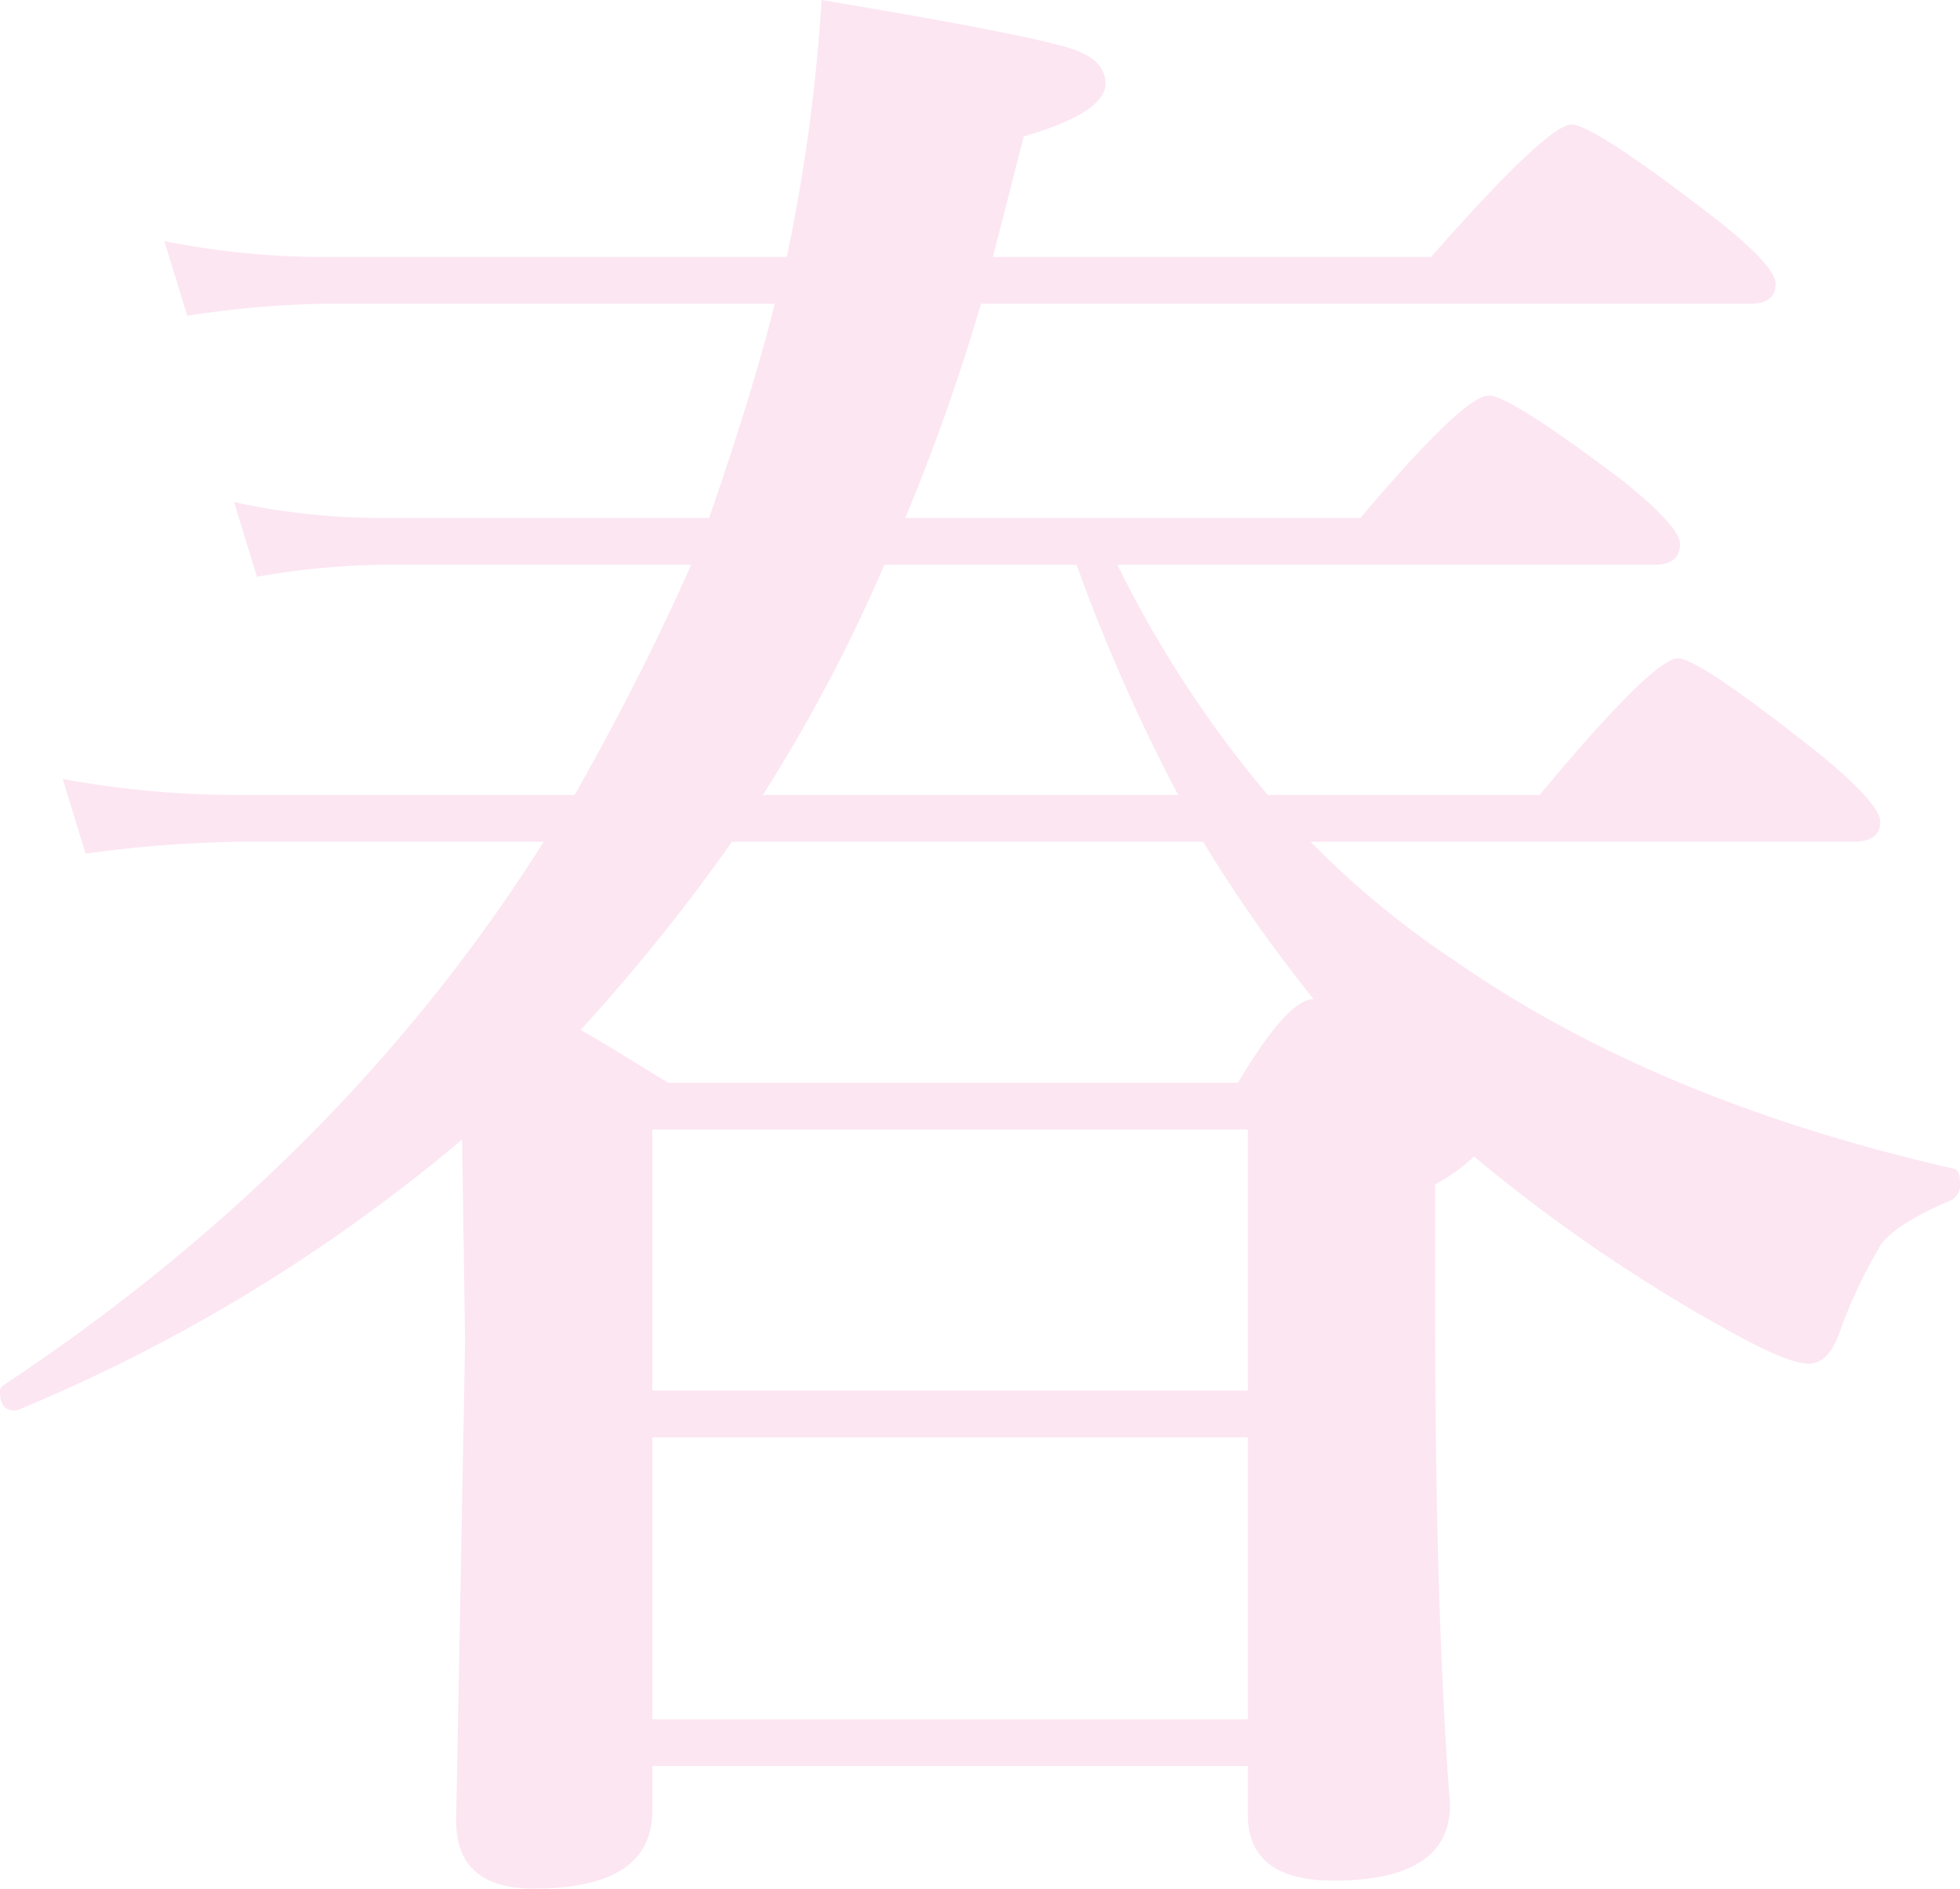 <svg xmlns="http://www.w3.org/2000/svg" width="147" height="141.62" viewBox="0 0 147 141.62">
  <defs>
    <style>
      .cls-1 {
        fill: #e4007f;
        fill-rule: evenodd;
        opacity: 0.1;
      }
    </style>
  </defs>
  <path id="txt01.svg" class="cls-1" d="M276.35,8767.49l-0.67,35.93c0,3.38,1.94,5.08,5.824,5.08q8.887,0,8.889-5.83v-3.36H335.06v3.66c0,3.28,2.139,4.93,6.423,4.93q8.739,0,8.737-5.68-1.119-14.64-1.12-37.64v-8.89a12.449,12.449,0,0,0,2.914-2.09,122.074,122.074,0,0,0,19.12,13.07c2.938,1.64,4.931,2.47,5.976,2.47,1,0,1.767-.78,2.314-2.32a37.663,37.663,0,0,1,3.137-6.65q1.194-1.575,5.229-3.28a1.307,1.307,0,0,0,.674-1.42c0-.6-0.176-0.93-0.524-0.97q-22.334-5.085-37.421-15.62a66.313,66.313,0,0,1-10.754-8.88h40.707q2.014,0,2.016-1.5c0-.89-1.519-2.59-4.556-5.08q-9.038-7.17-10.608-7.17-1.864,0-10.382,10.24h-20.39a84.736,84.736,0,0,1-11.278-17.26h40.259c1.294,0,1.941-.52,1.941-1.57q0-1.26-4.255-4.7c-5.677-4.29-9.039-6.42-10.084-6.42q-1.87,0-9.636,9.18H309.364a154.911,154.911,0,0,0,5.677-16.06H372.7c1.293,0,1.943-.5,1.943-1.49q0-1.35-4.556-4.93-9.113-7.02-10.757-7.02-1.791,0-10.532,9.93H315.937l2.317-9.04q6.123-1.785,6.125-3.96,0-1.785-2.54-2.61-3.138-1.05-18.749-3.66a133.641,133.641,0,0,1-2.613,19.27h-35.03a61.4,61.4,0,0,1-11.652-1.19l1.718,5.6a73.846,73.846,0,0,1,10.233-.9h33.833q-1.641,6.57-4.928,16.06h-25.1a52.532,52.532,0,0,1-10.529-1.19l1.718,5.6a58.625,58.625,0,0,1,9.335-.9h23.228q-3.66,8.3-8.738,17.26H258.872a72.407,72.407,0,0,1-12.7-1.2l1.718,5.6a93.366,93.366,0,0,1,11.579-.89h22.781q-15.091,23.9-40.558,40.78a0.5,0.5,0,0,0-.225.44c0,0.95.348,1.42,1.047,1.42h0.223a126.972,126.972,0,0,0,33.388-20.31ZM296.369,8730H331.7a110.534,110.534,0,0,0,8.29,11.8q-1.94,0-5.677,6.27H291.587c-1.144-.69-2.364-1.44-3.657-2.24-1.4-.85-2.368-1.42-2.915-1.72A142.22,142.22,0,0,0,296.369,8730h0Zm11.427-20.77H322.21a135.234,135.234,0,0,0,7.62,17.26H298.683a120.652,120.652,0,0,0,9.113-17.26h0Zm-17.4,86.57v-21.14H335.06v21.14H290.393Zm0-24.65v-19.57H335.06v19.57H290.393Z" transform="translate(-241.469 -8666.88)"/>
</svg>
